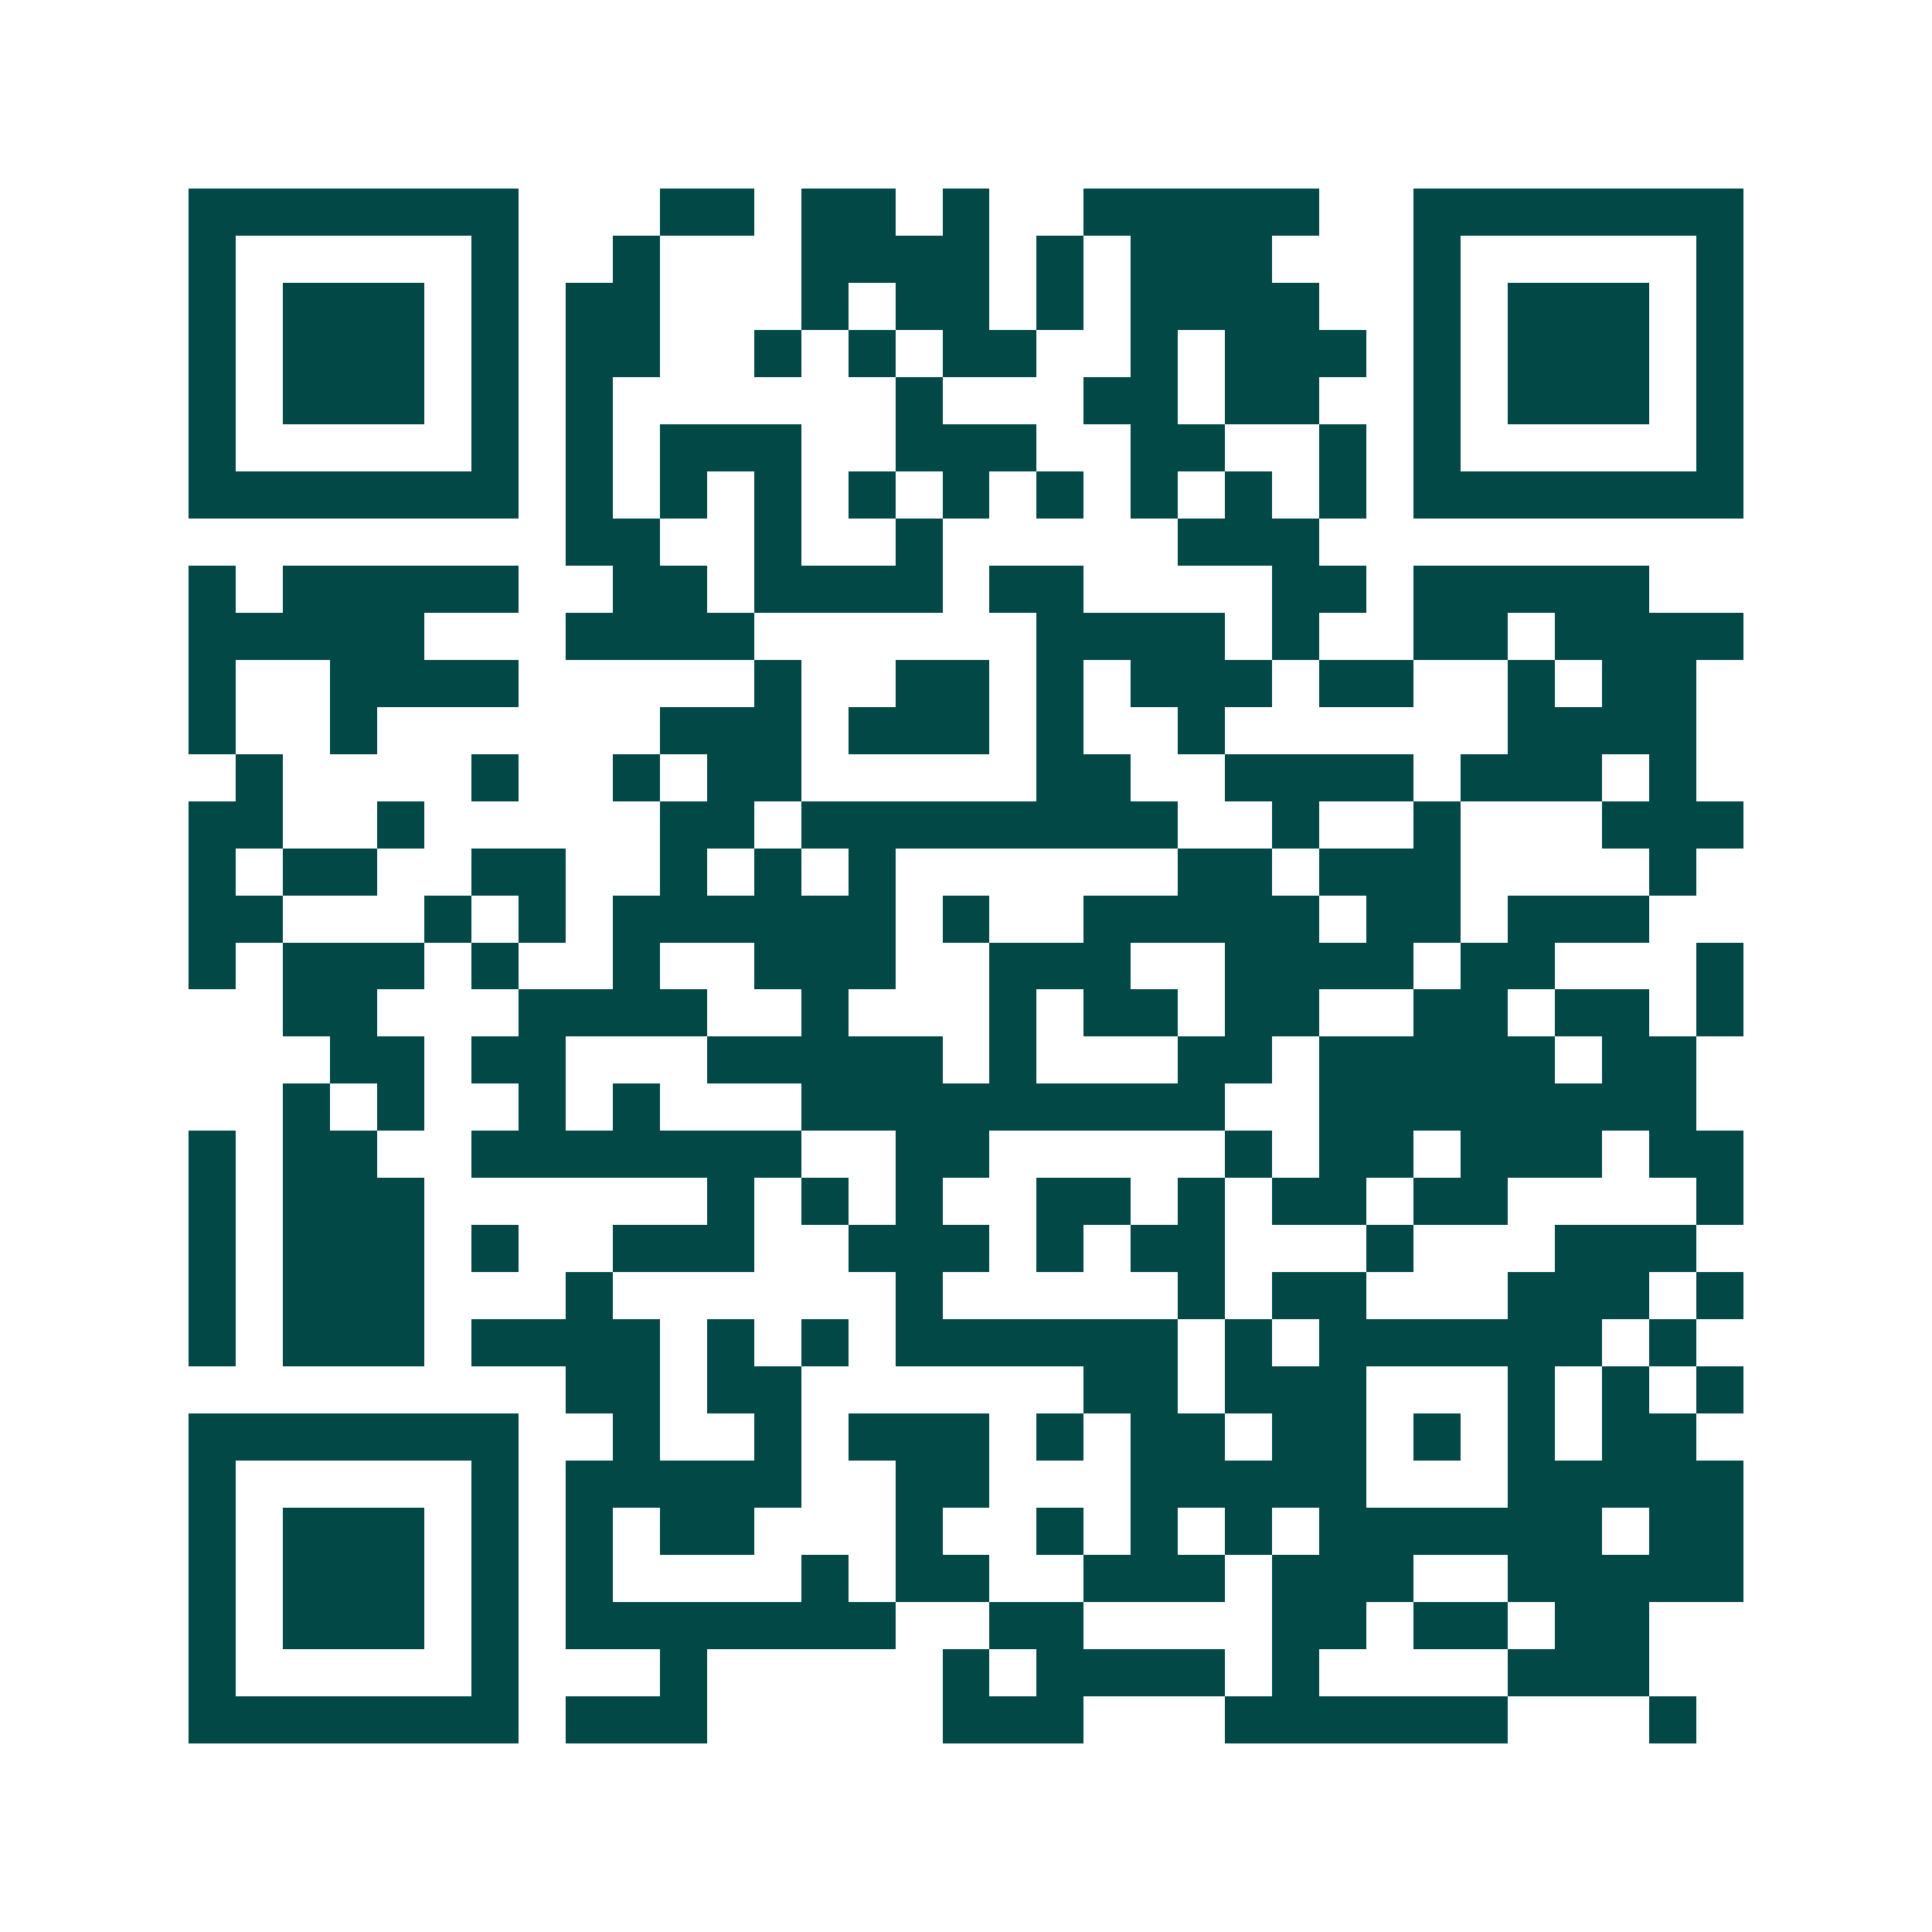 <svg xmlns="http://www.w3.org/2000/svg" width="200" height="200" viewBox="0 0 41 41" shape-rendering="crispEdges"><path fill="#ffffff" d="M0 0h41v41H0z"/><path stroke="#014847" d="M4 4.5h7m3 0h2m1 0h2m1 0h1m2 0h5m2 0h7M4 5.5h1m5 0h1m2 0h1m3 0h4m1 0h1m1 0h3m3 0h1m5 0h1M4 6.5h1m1 0h3m1 0h1m1 0h2m3 0h1m1 0h2m1 0h1m1 0h4m2 0h1m1 0h3m1 0h1M4 7.5h1m1 0h3m1 0h1m1 0h2m2 0h1m1 0h1m1 0h2m2 0h1m1 0h3m1 0h1m1 0h3m1 0h1M4 8.5h1m1 0h3m1 0h1m1 0h1m6 0h1m3 0h2m1 0h2m2 0h1m1 0h3m1 0h1M4 9.5h1m5 0h1m1 0h1m1 0h3m2 0h3m2 0h2m2 0h1m1 0h1m5 0h1M4 10.5h7m1 0h1m1 0h1m1 0h1m1 0h1m1 0h1m1 0h1m1 0h1m1 0h1m1 0h1m1 0h7M12 11.5h2m2 0h1m2 0h1m5 0h3M4 12.5h1m1 0h5m2 0h2m1 0h4m1 0h2m4 0h2m1 0h5M4 13.5h5m3 0h4m6 0h4m1 0h1m2 0h2m1 0h4M4 14.5h1m2 0h4m5 0h1m2 0h2m1 0h1m1 0h3m1 0h2m2 0h1m1 0h2M4 15.5h1m2 0h1m6 0h3m1 0h3m1 0h1m2 0h1m6 0h4M5 16.5h1m4 0h1m2 0h1m1 0h2m5 0h2m2 0h4m1 0h3m1 0h1M4 17.5h2m2 0h1m5 0h2m1 0h8m2 0h1m2 0h1m3 0h3M4 18.5h1m1 0h2m2 0h2m2 0h1m1 0h1m1 0h1m6 0h2m1 0h3m4 0h1M4 19.5h2m3 0h1m1 0h1m1 0h6m1 0h1m2 0h5m1 0h2m1 0h3M4 20.5h1m1 0h3m1 0h1m2 0h1m2 0h3m2 0h3m2 0h4m1 0h2m3 0h1M6 21.5h2m3 0h4m2 0h1m3 0h1m1 0h2m1 0h2m2 0h2m1 0h2m1 0h1M7 22.5h2m1 0h2m3 0h5m1 0h1m3 0h2m1 0h5m1 0h2M6 23.5h1m1 0h1m2 0h1m1 0h1m3 0h9m2 0h8M4 24.5h1m1 0h2m2 0h7m2 0h2m5 0h1m1 0h2m1 0h3m1 0h2M4 25.5h1m1 0h3m6 0h1m1 0h1m1 0h1m2 0h2m1 0h1m1 0h2m1 0h2m4 0h1M4 26.5h1m1 0h3m1 0h1m2 0h3m2 0h3m1 0h1m1 0h2m3 0h1m3 0h3M4 27.5h1m1 0h3m3 0h1m6 0h1m5 0h1m1 0h2m3 0h3m1 0h1M4 28.5h1m1 0h3m1 0h4m1 0h1m1 0h1m1 0h6m1 0h1m1 0h6m1 0h1M12 29.5h2m1 0h2m6 0h2m1 0h3m3 0h1m1 0h1m1 0h1M4 30.5h7m2 0h1m2 0h1m1 0h3m1 0h1m1 0h2m1 0h2m1 0h1m1 0h1m1 0h2M4 31.5h1m5 0h1m1 0h5m2 0h2m3 0h5m3 0h5M4 32.5h1m1 0h3m1 0h1m1 0h1m1 0h2m3 0h1m2 0h1m1 0h1m1 0h1m1 0h6m1 0h2M4 33.5h1m1 0h3m1 0h1m1 0h1m4 0h1m1 0h2m2 0h3m1 0h3m2 0h5M4 34.5h1m1 0h3m1 0h1m1 0h7m2 0h2m4 0h2m1 0h2m1 0h2M4 35.5h1m5 0h1m3 0h1m5 0h1m1 0h4m1 0h1m4 0h3M4 36.5h7m1 0h3m5 0h3m3 0h6m3 0h1"/></svg>
